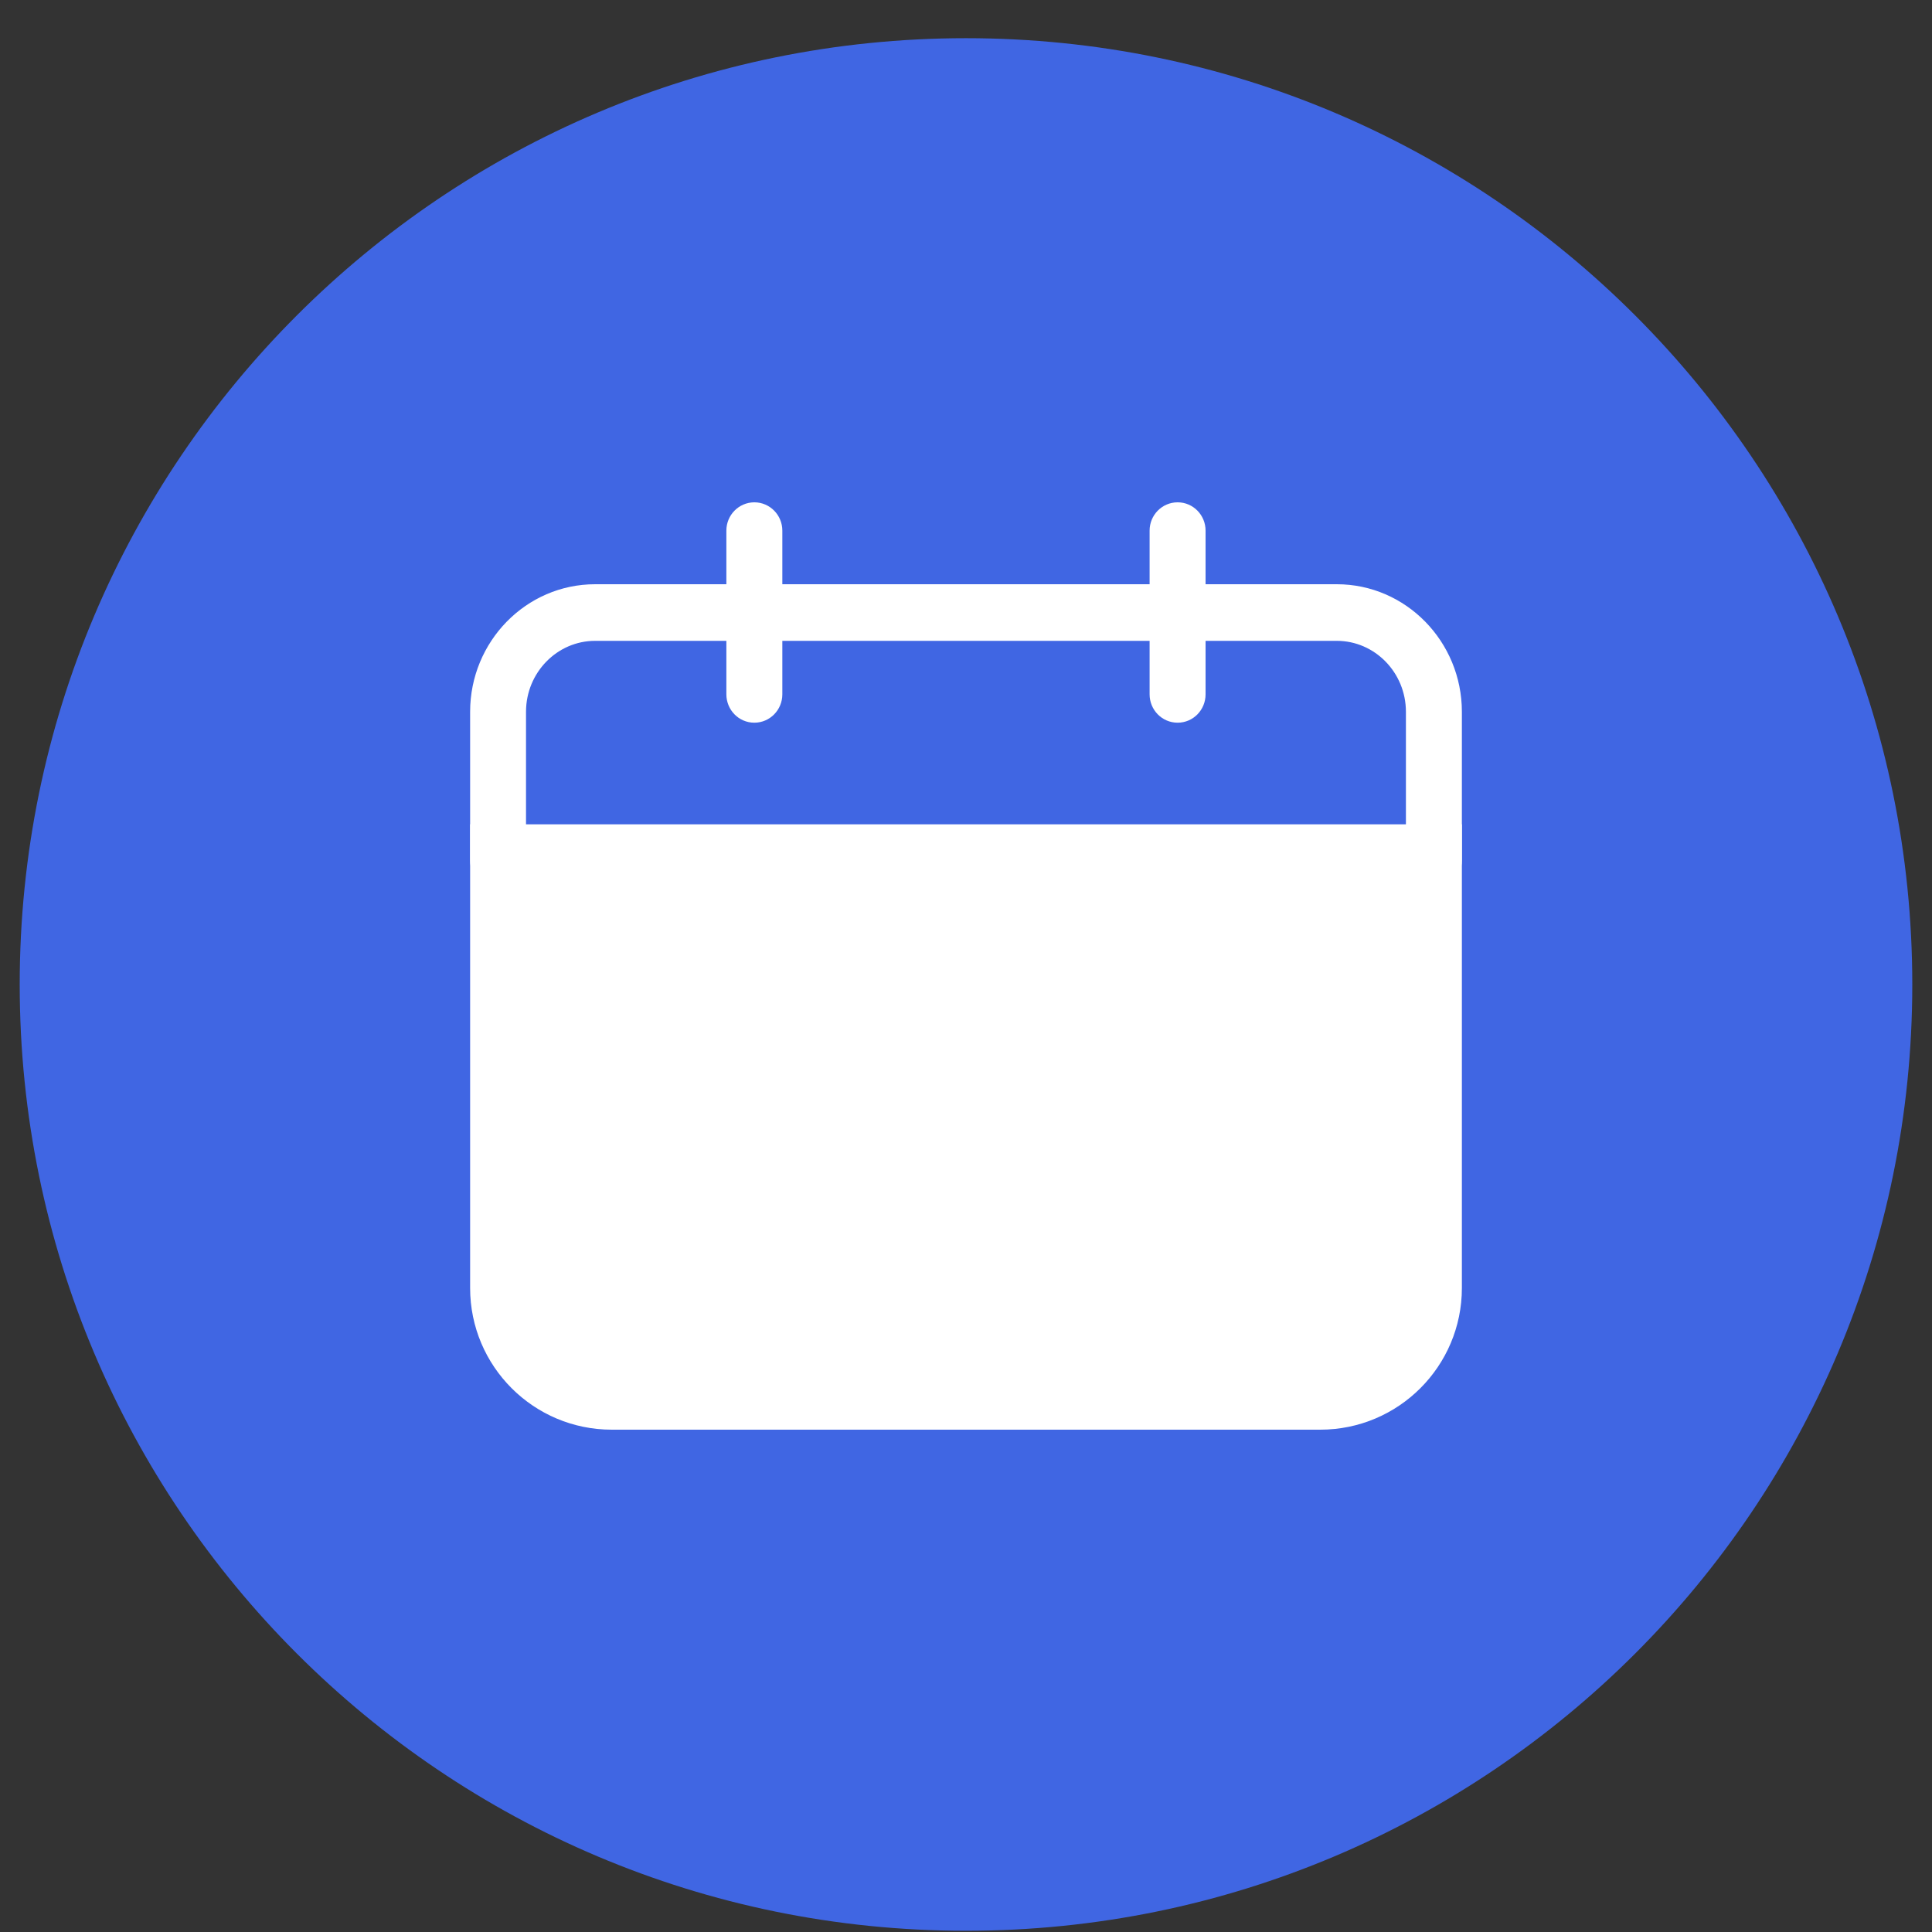 <?xml version="1.0" encoding="UTF-8"?> <svg xmlns="http://www.w3.org/2000/svg" width="30" height="30" viewBox="0 0 30 30" fill="none"><rect x="0" y="0" width="30" height="30" fill="#333333" stroke="none"/><g clip-path="url(#clip0_111_1793)"><g clip-path="url(#clip1_111_1793)"><path d="M29.694 15.287C29.694 7.172 23.115 0.593 15 0.593C6.885 0.593 0.306 7.172 0.306 15.287C0.306 23.402 6.885 29.981 15 29.981C23.115 29.981 29.694 23.402 29.694 15.287Z" fill="#4066E3"></path><path d="M22.266 13.08C22.136 13.08 22.031 13.187 22.031 13.319V20.221C22.031 20.938 21.46 21.521 20.759 21.521H9.242C8.54 21.521 7.969 20.938 7.969 20.221V13.319C7.969 13.187 7.865 13.08 7.735 13.08C7.606 13.08 7.501 13.187 7.501 13.319V20.221C7.501 21.202 8.282 22 9.242 22H20.759C21.719 22 22.5 21.202 22.5 20.221V13.319C22.5 13.187 22.395 13.08 22.266 13.08Z" fill="white"></path><path d="M22.6 12.9V20C22.6 21.16 21.66 22.1 20.5 22.1H9.5C8.34 22.1 7.4 21.16 7.4 20V12.9H22.6Z" fill="white" stroke="white" stroke-width="0.2"></path><path d="M18.286 7.9C18.473 7.9 18.62 8.054 18.62 8.239V9.172H20.758C21.775 9.172 22.599 10.017 22.6 11.051V13.361C22.599 13.547 22.451 13.7 22.265 13.7H7.734C7.548 13.7 7.4 13.547 7.4 13.361V11.051C7.401 10.017 8.224 9.172 9.241 9.172H11.379V8.239C11.379 8.054 11.526 7.901 11.713 7.9C11.9 7.9 12.048 8.054 12.048 8.239V9.172H17.951V8.239C17.951 8.054 18.099 7.9 18.286 7.9ZM9.241 9.851C8.597 9.851 8.069 10.387 8.068 11.051V13.021H21.931V11.051C21.93 10.387 21.402 9.851 20.758 9.851H18.62V10.782C18.62 10.968 18.473 11.122 18.286 11.122C18.099 11.122 17.951 10.968 17.951 10.782V9.851H12.048V10.782C12.048 10.968 11.9 11.122 11.713 11.122C11.526 11.122 11.379 10.967 11.379 10.782V9.851H9.241Z" fill="white" stroke="white" stroke-width="0.2"></path></g></g><defs><clipPath id="clip0_111_1793"><rect width="30" height="30" fill="white"></rect></clipPath><clipPath id="clip1_111_1793"><rect width="30" height="30" fill="white"></rect></clipPath></defs></svg> 